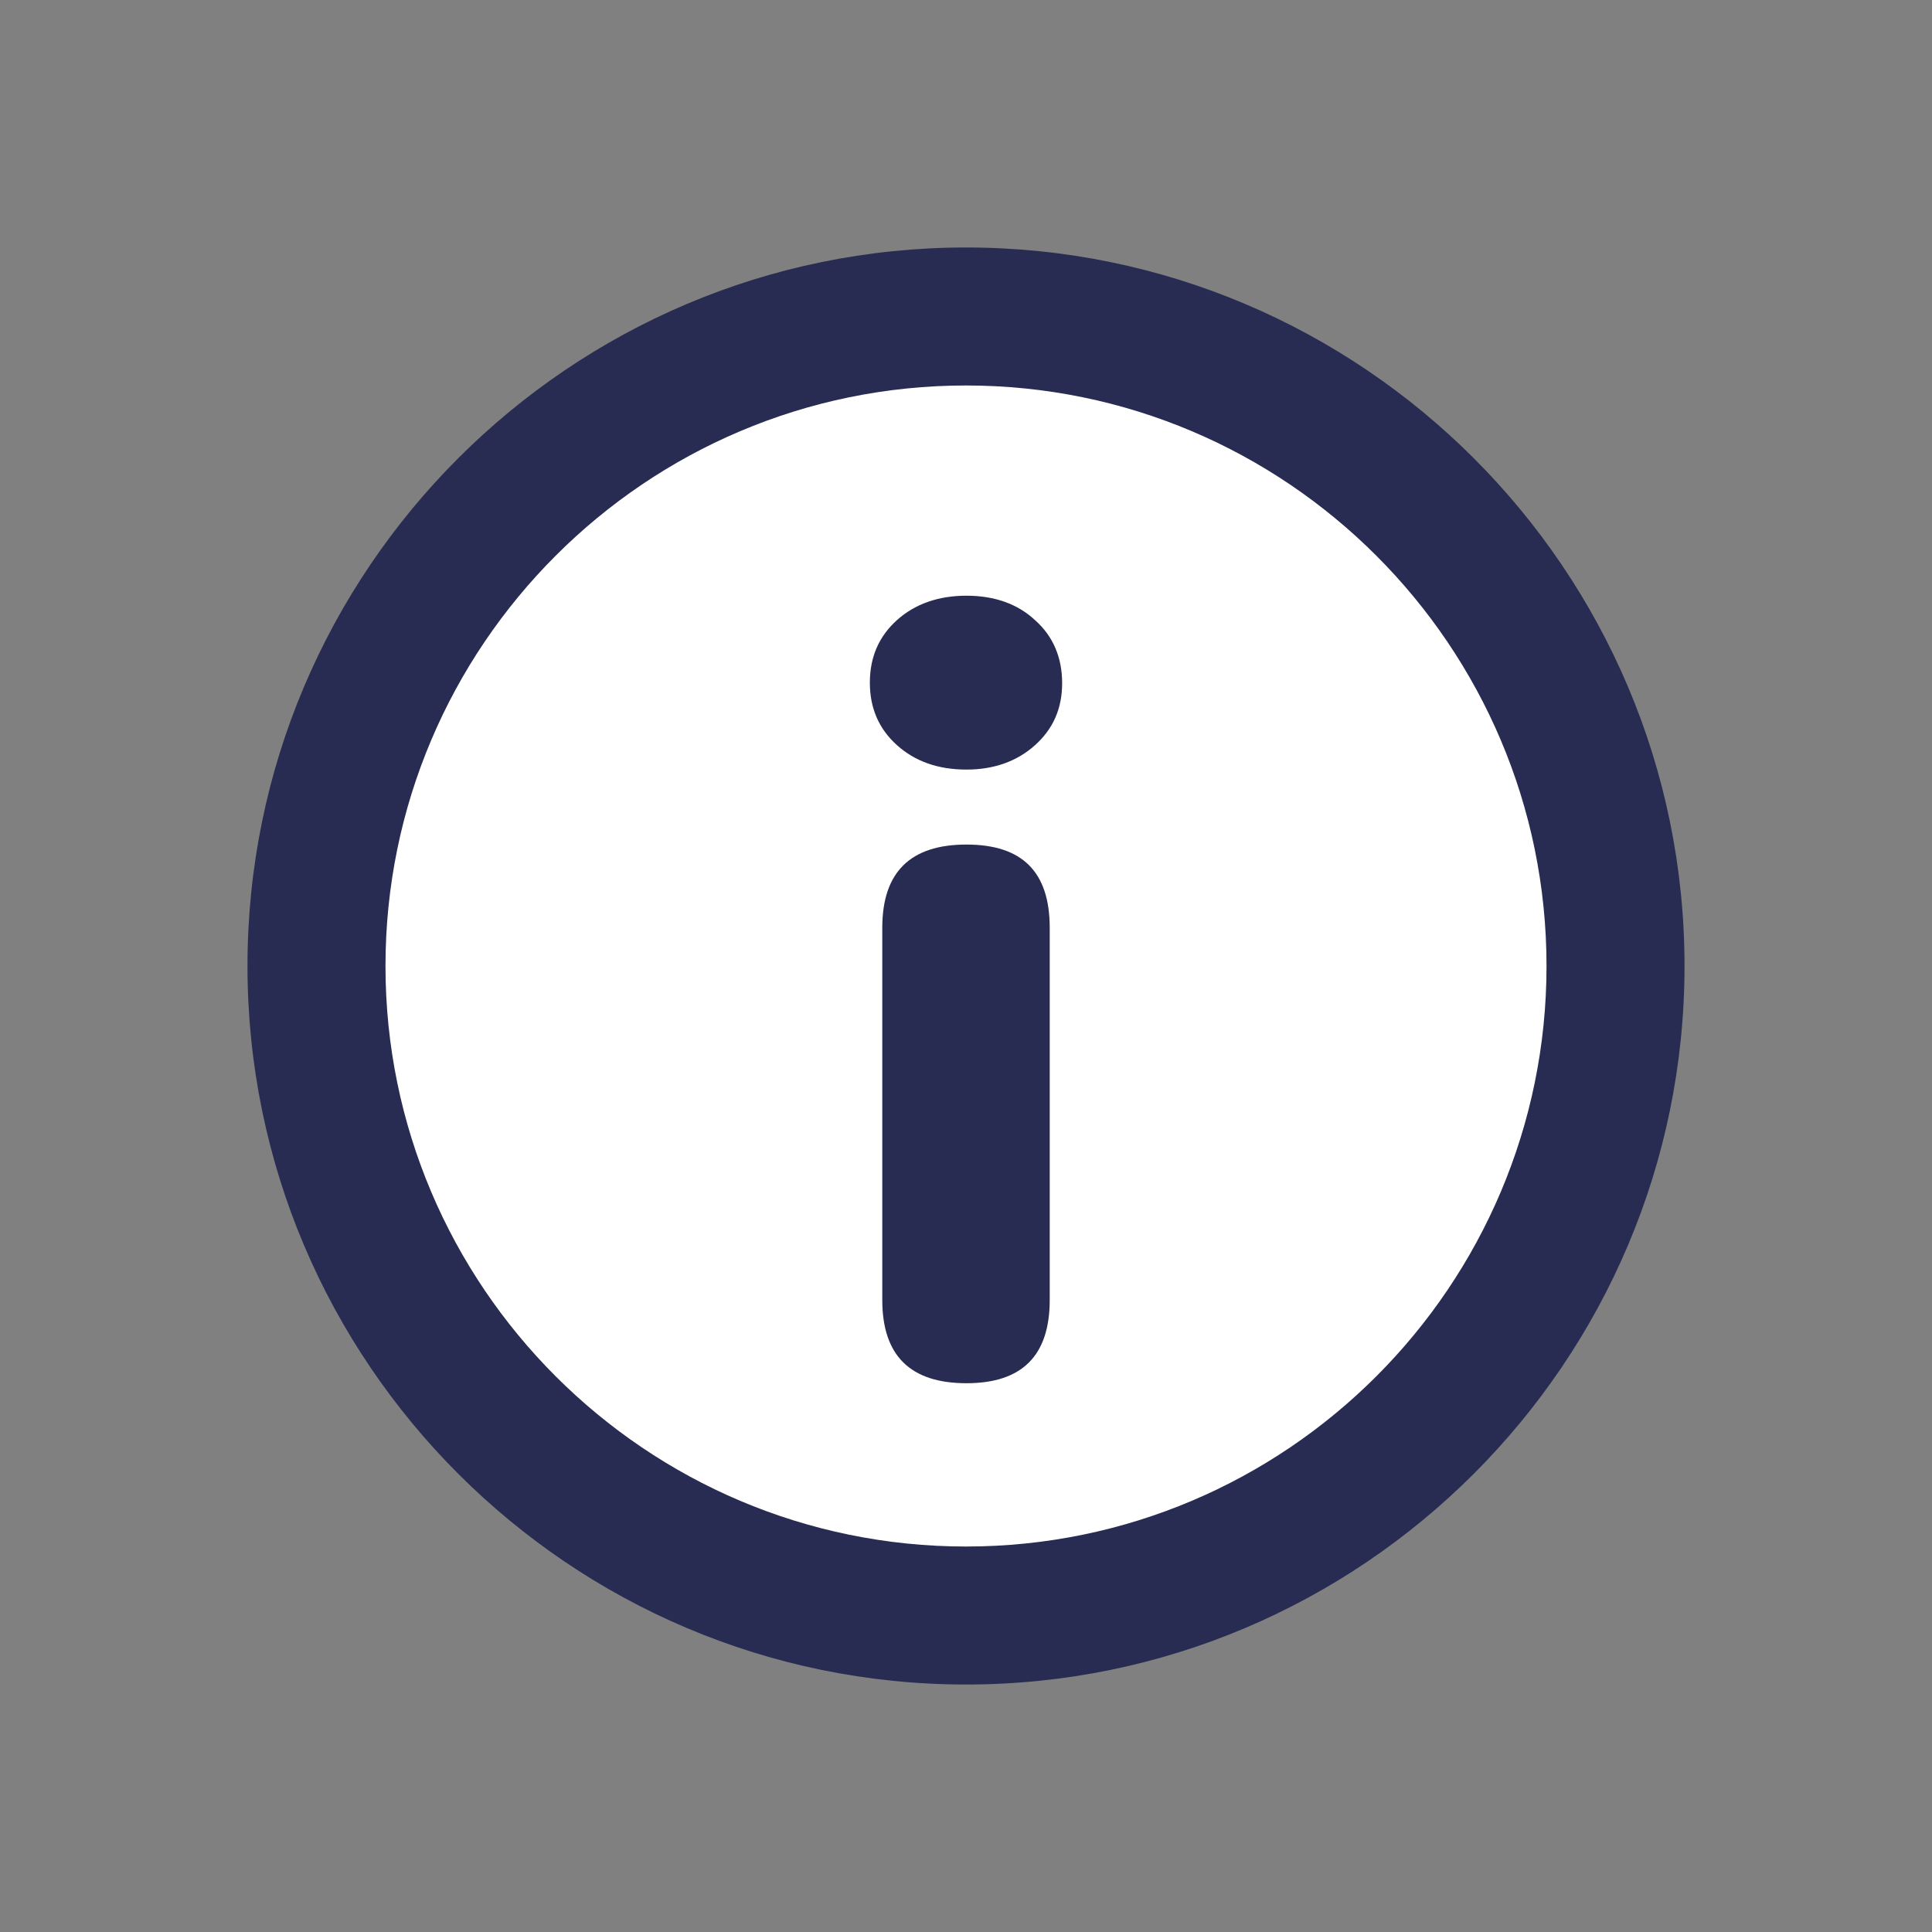<svg width="42" height="42" viewBox="0 0 42 42" fill="none" xmlns="http://www.w3.org/2000/svg">
<rect x="0" y="0" width="42" height="42" fill="#808080" stroke="none"/>
<g clip-path="url(#clip0_8466_16312)">
<path d="M21 35.12C28.798 35.12 35.12 28.798 35.12 21C35.12 13.202 28.798 6.88 21 6.88C13.202 6.88 6.88 13.202 6.88 21C6.88 28.798 13.202 35.12 21 35.12Z" fill="#ffffff"/>
<path d="M21 36.62C12.39 36.62 5.38 29.61 5.38 21C5.38 12.39 12.39 5.38 21 5.38C29.61 5.38 36.62 12.39 36.62 21C36.62 29.61 29.61 36.62 21 36.62ZM21 8.38C14.04 8.38 8.38 14.04 8.38 21C8.38 27.96 14.04 33.62 21 33.62C27.96 33.62 33.62 27.96 33.62 21C33.62 14.04 27.96 8.38 21 8.38Z" fill="#282b52"/>
<path d="M21.01 16.73C20.39 16.73 19.89 16.55 19.5 16.2C19.11 15.85 18.91 15.4 18.91 14.84C18.91 14.28 19.11 13.83 19.5 13.48C19.89 13.13 20.4 12.95 21.01 12.95C21.62 12.95 22.13 13.13 22.51 13.49C22.89 13.83 23.09 14.29 23.09 14.85C23.09 15.41 22.89 15.85 22.5 16.2C22.11 16.55 21.61 16.73 21.01 16.73ZM21.01 30.07C19.79 30.07 19.18 29.47 19.18 28.26V20.17C19.18 18.96 19.79 18.36 21.01 18.36C22.23 18.36 22.82 18.96 22.82 20.17V28.26C22.82 29.47 22.22 30.07 21.01 30.07Z" fill="#282b52"/>
</g>
<defs>
<clipPath id="clip0_8466_16312">
<rect width="42" height="42" fill="white"/>
</clipPath>
</defs>
</svg>
